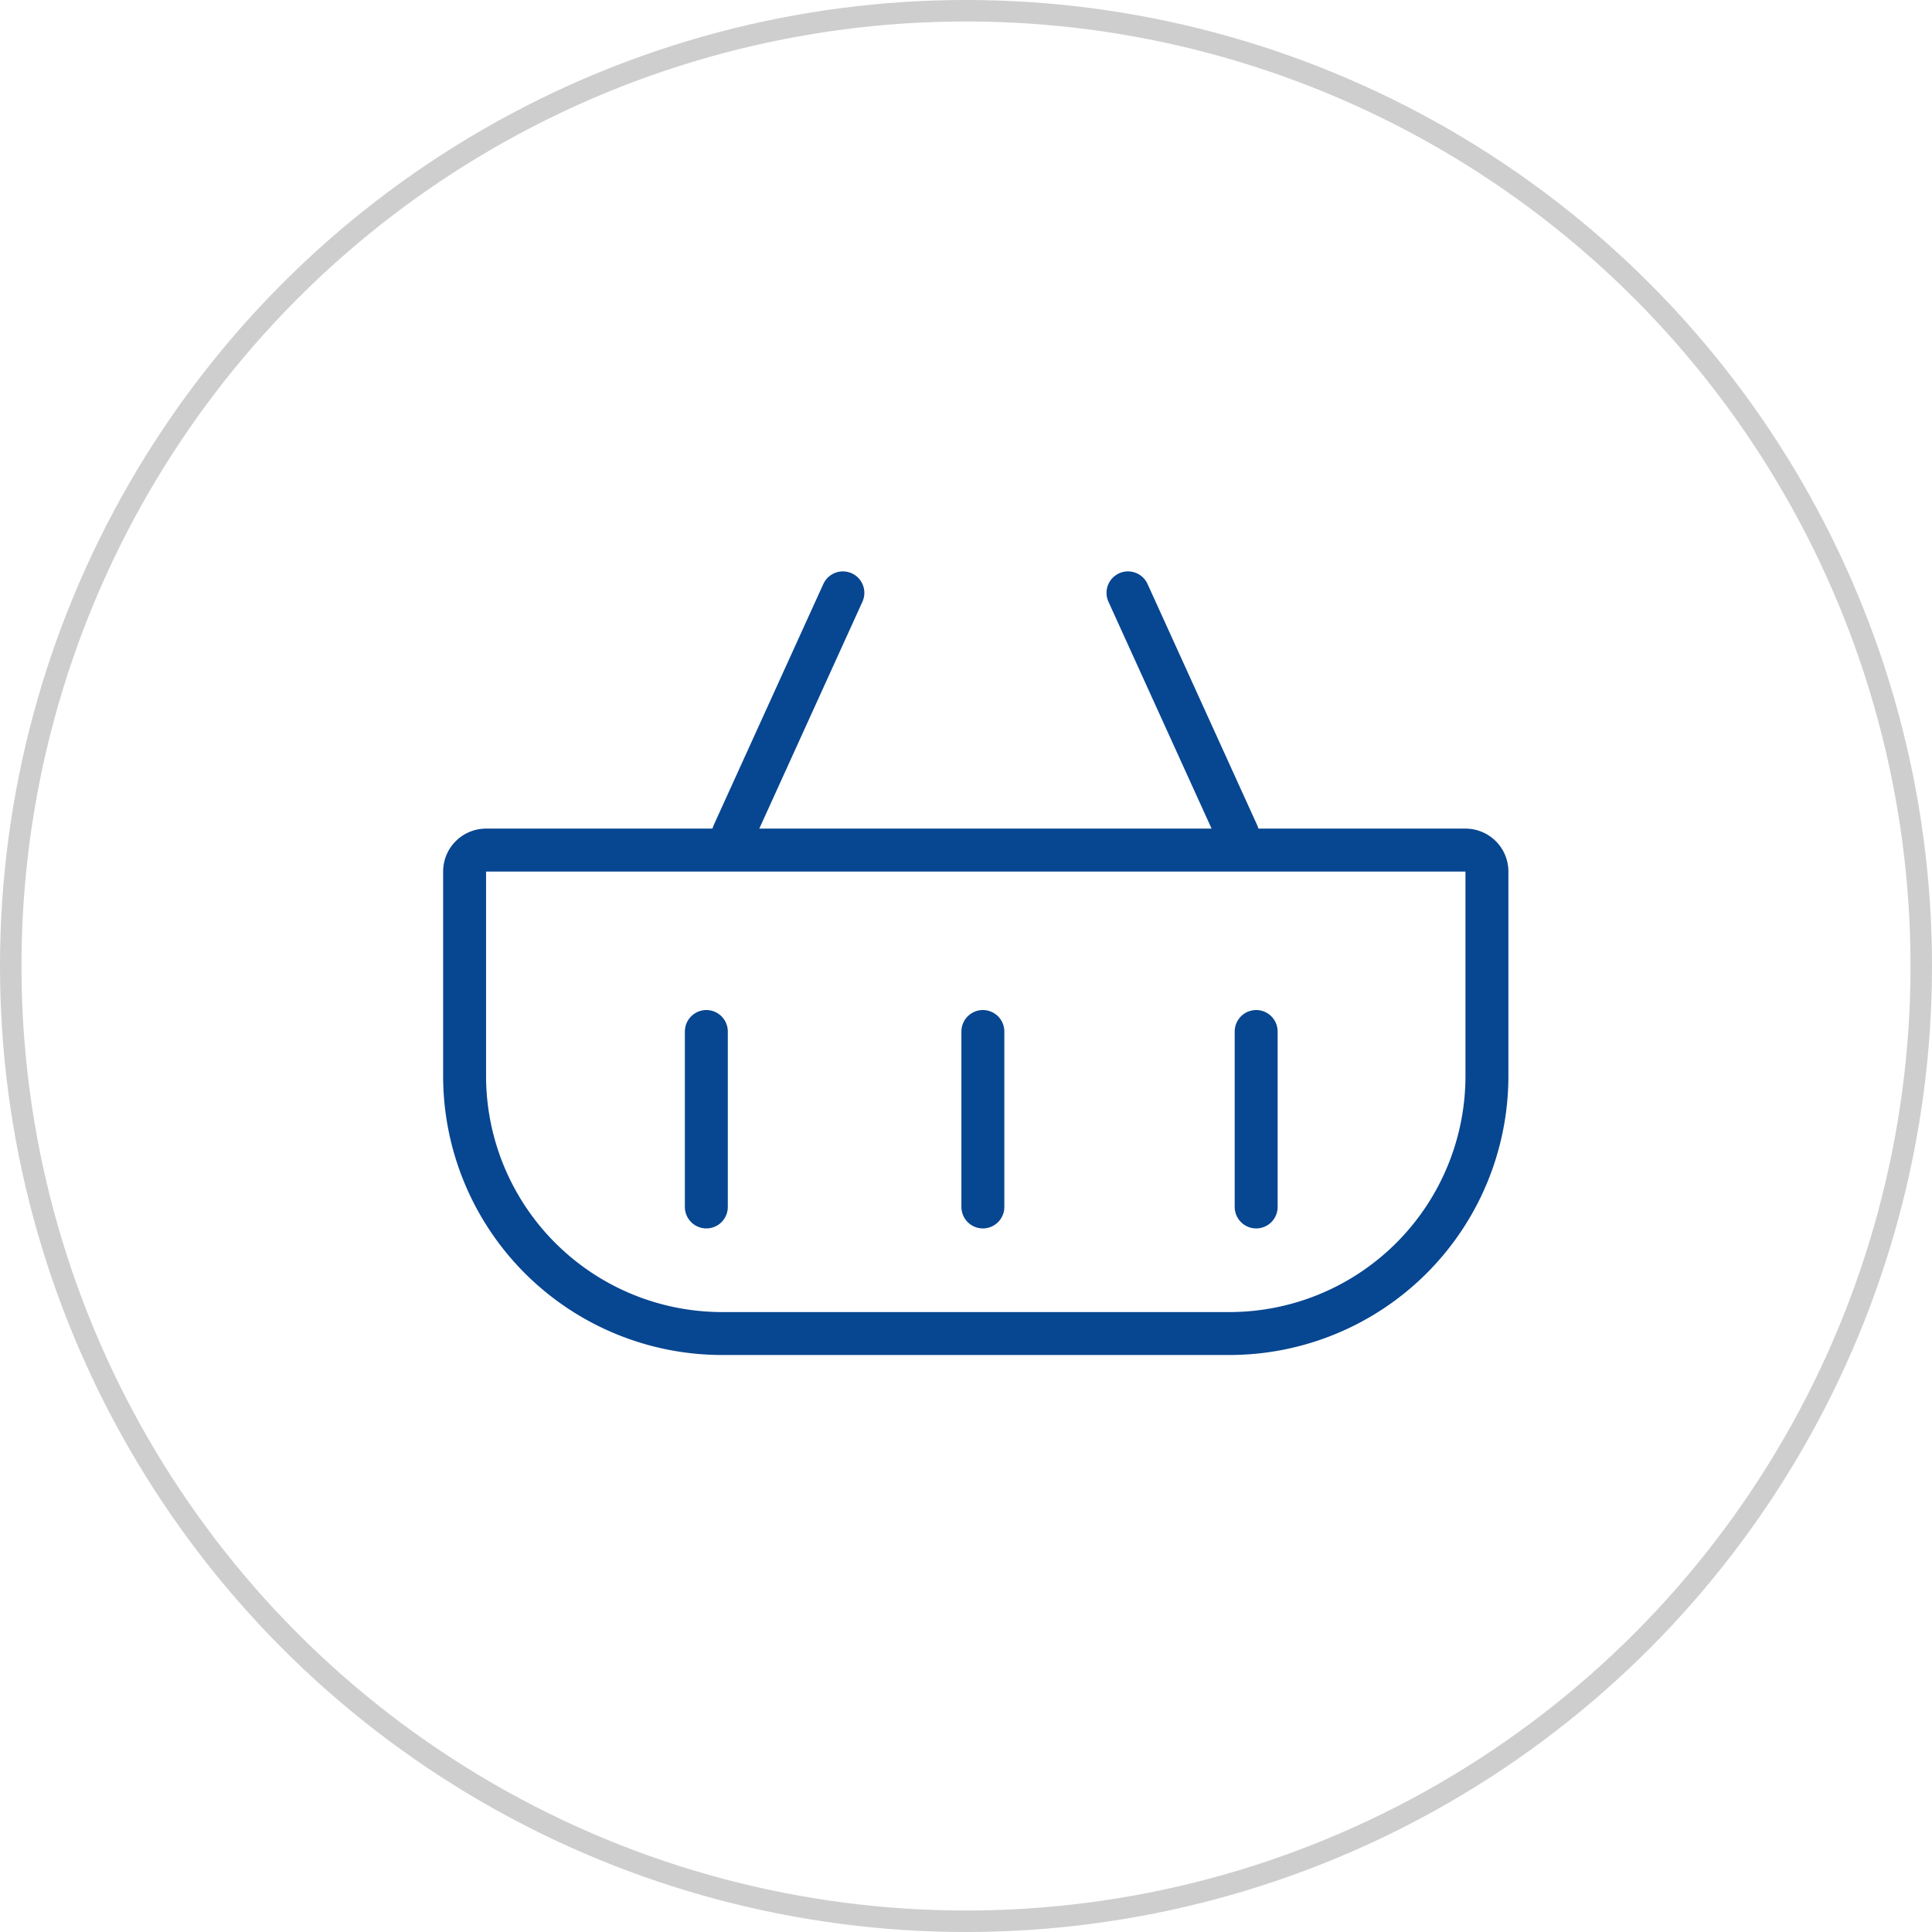 <svg xmlns="http://www.w3.org/2000/svg" width="90" height="90" viewBox="0 0 90 90"><defs><style>.a{fill:transparent;stroke:#cecece;}.b,.c,.e{fill:none;}.b,.c{stroke:#074691;stroke-linecap:round;stroke-width:2px;}.b{stroke-linejoin:round;}.d{stroke:none;}</style></defs><g transform="translate(-874 -2839)"><g class="a" transform="translate(874 2839)"><circle class="d" cx="45" cy="45" r="45"/><circle class="e" cx="45" cy="45" r="44.5"/></g><g transform="translate(894.643 2866.617)"><g class="b" transform="translate(0 10.983)"><path class="d" d="M0,0H49.624a0,0,0,0,1,0,0V11.521a13,13,0,0,1-13,13H13a13,13,0,0,1-13-13V0A0,0,0,0,1,0,0Z"/><path class="e" d="M2,1H47.624a1,1,0,0,1,1,1v9.521a12,12,0,0,1-12,12H13a12,12,0,0,1-12-12V2A1,1,0,0,1,2,1Z"/></g><line class="c" y2="8.174" transform="translate(12.261 20.434)"/><line class="c" y2="8.174" transform="translate(25.143 20.434)"/><line class="c" y2="8.174" transform="translate(37.874 20.434)"/><line class="c" x1="5.109" y2="11.239" transform="translate(13.513)"/><line class="c" x2="5.109" y2="11.239" transform="translate(31.903)"/></g></g></svg>